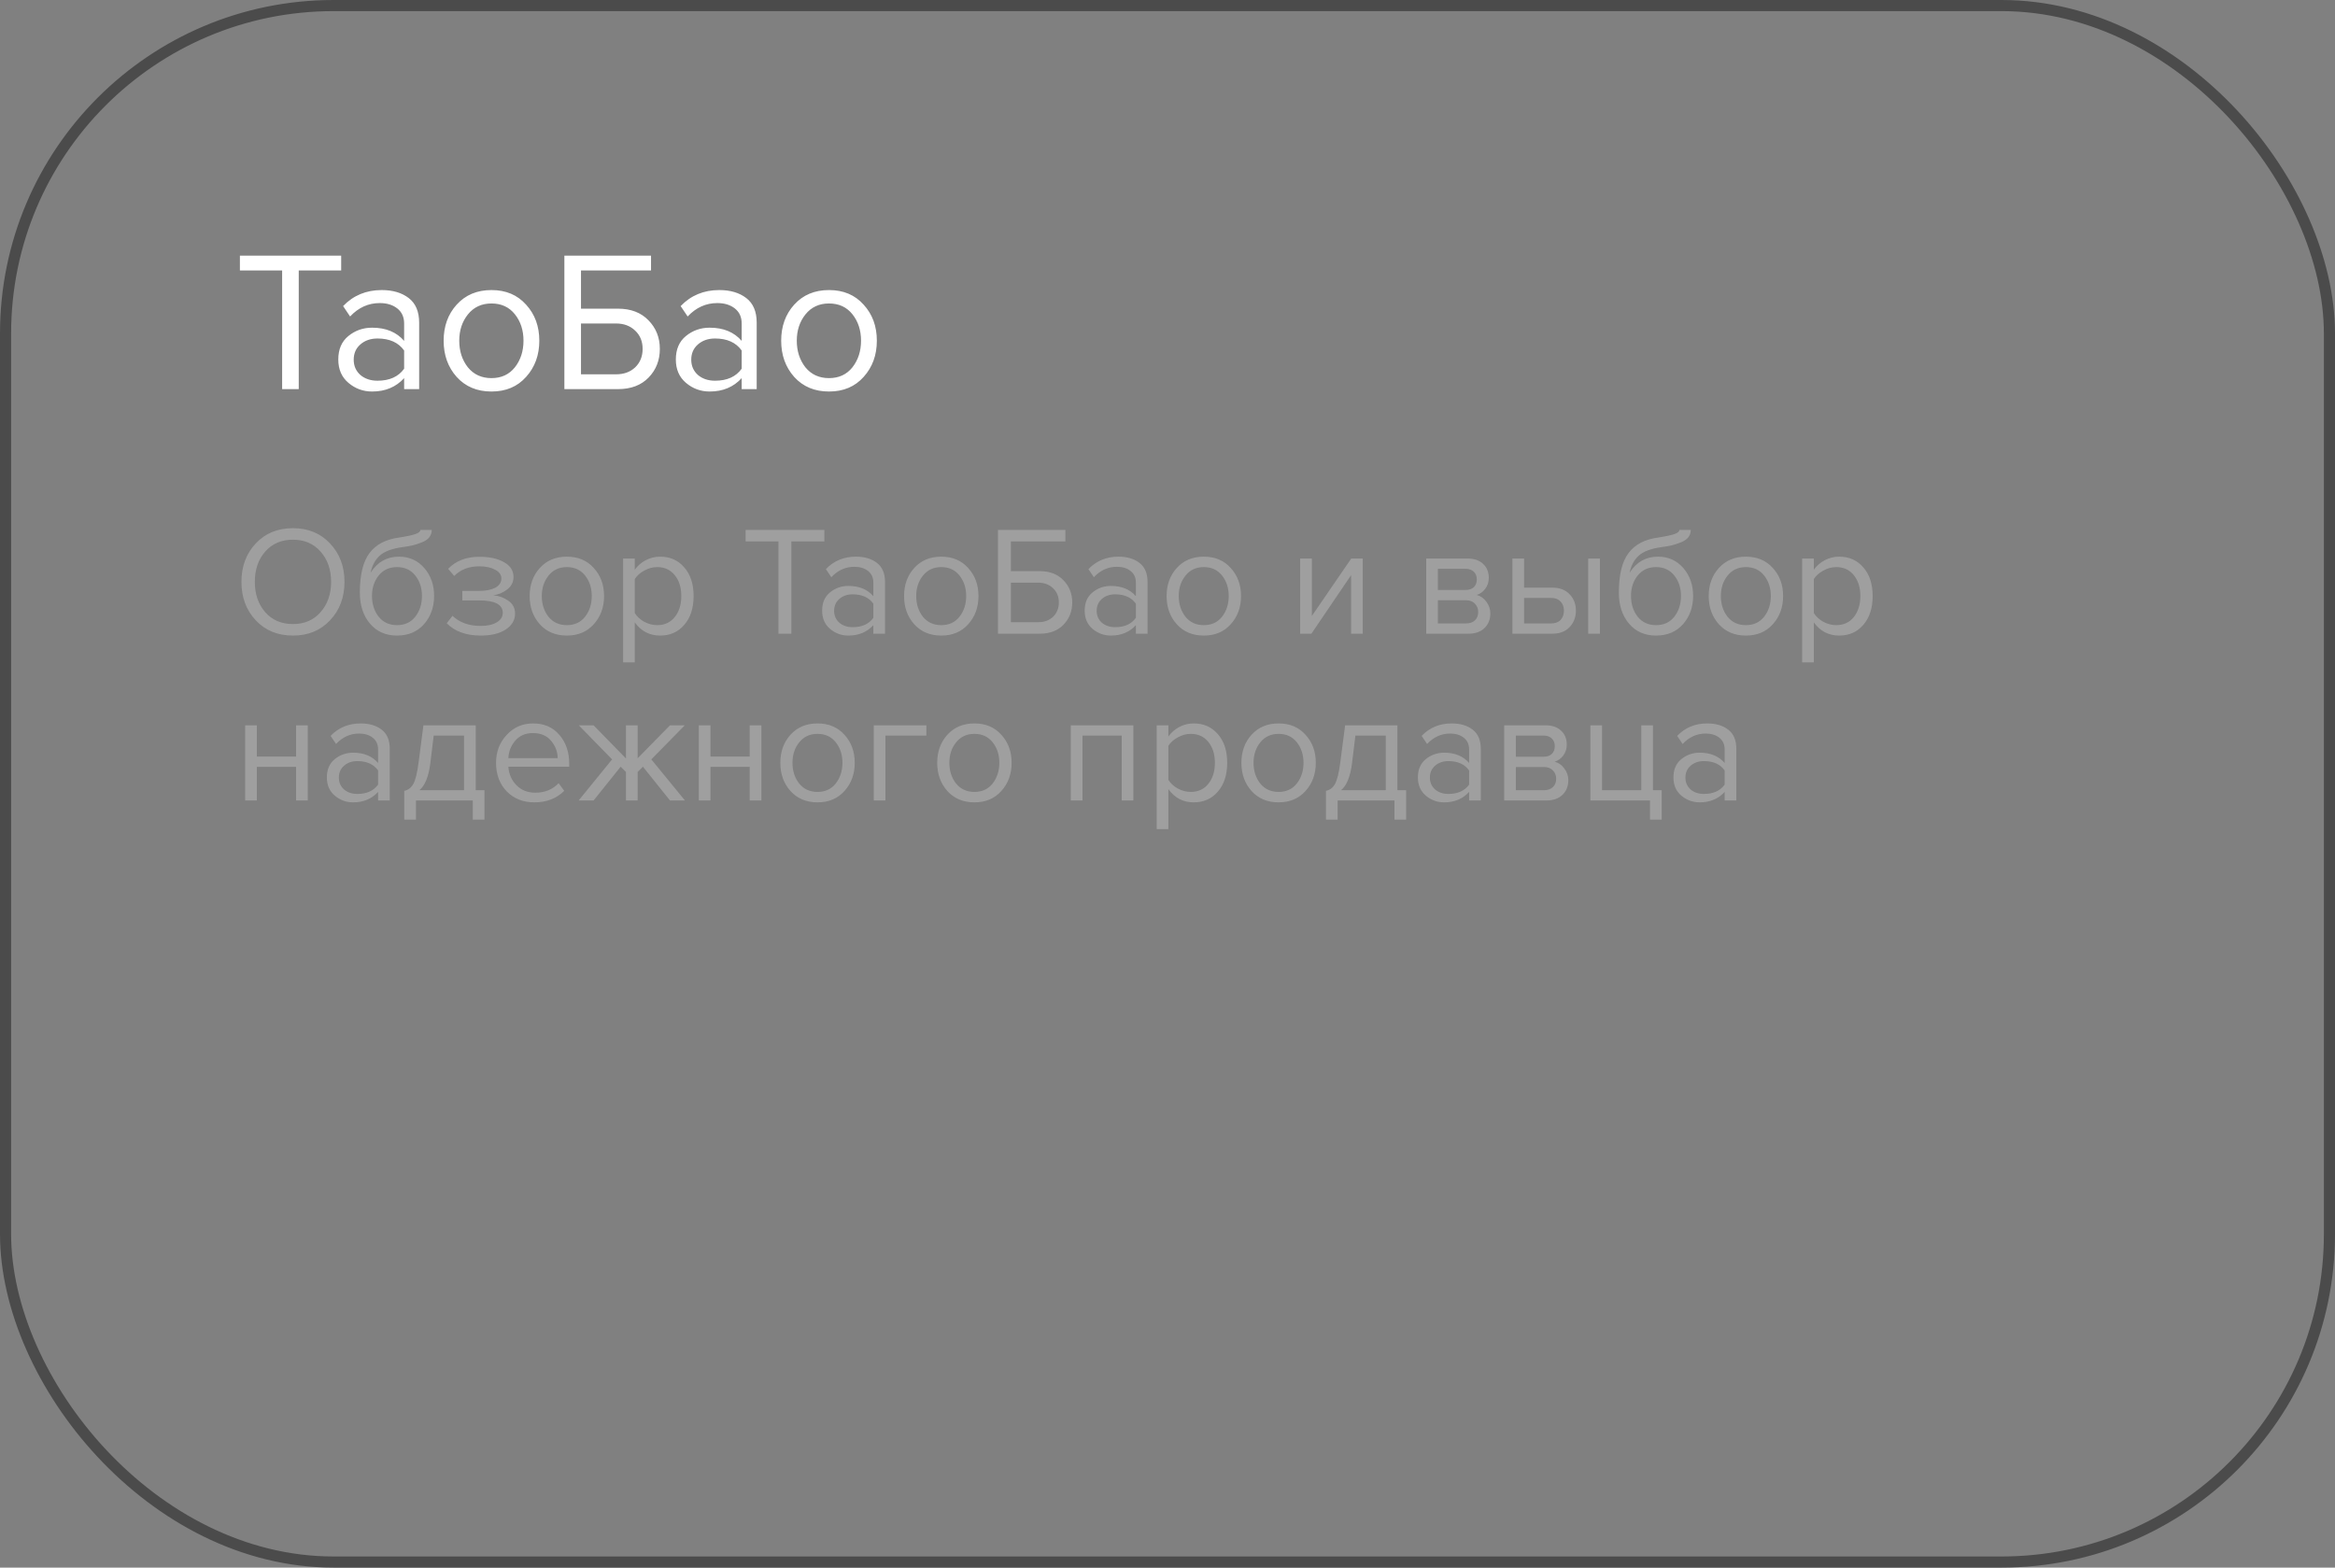 <?xml version="1.0" encoding="UTF-8"?> <svg xmlns="http://www.w3.org/2000/svg" width="210" height="141" viewBox="0 0 210 141" fill="none"><rect x="0" y="0" width="210" height="141" fill="#808080" stroke="none"/> <path d="M26.868 35H25.374V24.326H21.576V22.994H30.684V24.326H26.868V35ZM37.697 35H36.346V34.01C35.614 34.814 34.654 35.216 33.467 35.216C32.663 35.216 31.954 34.958 31.343 34.442C30.73 33.926 30.424 33.224 30.424 32.336C30.424 31.424 30.724 30.722 31.325 30.23C31.936 29.726 32.651 29.474 33.467 29.474C34.703 29.474 35.663 29.87 36.346 30.662V29.096C36.346 28.52 36.142 28.07 35.734 27.746C35.327 27.422 34.798 27.26 34.151 27.26C33.13 27.26 32.242 27.662 31.486 28.466L30.857 27.53C31.78 26.57 32.938 26.09 34.331 26.09C35.327 26.09 36.136 26.33 36.761 26.81C37.385 27.29 37.697 28.028 37.697 29.024V35ZM33.953 34.244C35.032 34.244 35.831 33.884 36.346 33.164V31.526C35.831 30.806 35.032 30.446 33.953 30.446C33.328 30.446 32.812 30.626 32.404 30.986C32.008 31.334 31.811 31.79 31.811 32.354C31.811 32.906 32.008 33.362 32.404 33.722C32.812 34.07 33.328 34.244 33.953 34.244ZM47.315 33.902C46.535 34.778 45.497 35.216 44.201 35.216C42.905 35.216 41.861 34.778 41.069 33.902C40.289 33.026 39.899 31.94 39.899 30.644C39.899 29.348 40.289 28.268 41.069 27.404C41.861 26.528 42.905 26.09 44.201 26.09C45.497 26.09 46.535 26.528 47.315 27.404C48.107 28.268 48.503 29.348 48.503 30.644C48.503 31.94 48.107 33.026 47.315 33.902ZM42.077 33.038C42.605 33.686 43.313 34.01 44.201 34.01C45.089 34.01 45.791 33.686 46.307 33.038C46.823 32.378 47.081 31.58 47.081 30.644C47.081 29.708 46.823 28.916 46.307 28.268C45.791 27.62 45.089 27.296 44.201 27.296C43.313 27.296 42.605 27.626 42.077 28.286C41.561 28.934 41.303 29.72 41.303 30.644C41.303 31.58 41.561 32.378 42.077 33.038ZM50.758 22.994H58.551V24.326H52.252V27.764H55.581C56.733 27.764 57.645 28.112 58.318 28.808C59.002 29.504 59.343 30.362 59.343 31.382C59.343 32.402 59.008 33.26 58.336 33.956C57.663 34.652 56.745 35 55.581 35H50.758V22.994ZM55.401 29.096H52.252V33.668H55.401C56.109 33.668 56.685 33.458 57.13 33.038C57.574 32.606 57.795 32.054 57.795 31.382C57.795 30.71 57.574 30.164 57.13 29.744C56.685 29.312 56.109 29.096 55.401 29.096ZM68.054 35H66.704V34.01C65.972 34.814 65.012 35.216 63.824 35.216C63.02 35.216 62.312 34.958 61.7 34.442C61.088 33.926 60.782 33.224 60.782 32.336C60.782 31.424 61.082 30.722 61.682 30.23C62.294 29.726 63.008 29.474 63.824 29.474C65.06 29.474 66.02 29.87 66.704 30.662V29.096C66.704 28.52 66.5 28.07 66.092 27.746C65.684 27.422 65.156 27.26 64.508 27.26C63.488 27.26 62.6 27.662 61.844 28.466L61.214 27.53C62.138 26.57 63.296 26.09 64.688 26.09C65.684 26.09 66.494 26.33 67.118 26.81C67.742 27.29 68.054 28.028 68.054 29.024V35ZM64.31 34.244C65.39 34.244 66.188 33.884 66.704 33.164V31.526C66.188 30.806 65.39 30.446 64.31 30.446C63.686 30.446 63.17 30.626 62.762 30.986C62.366 31.334 62.168 31.79 62.168 32.354C62.168 32.906 62.366 33.362 62.762 33.722C63.17 34.07 63.686 34.244 64.31 34.244ZM77.672 33.902C76.892 34.778 75.854 35.216 74.558 35.216C73.262 35.216 72.218 34.778 71.426 33.902C70.646 33.026 70.256 31.94 70.256 30.644C70.256 29.348 70.646 28.268 71.426 27.404C72.218 26.528 73.262 26.09 74.558 26.09C75.854 26.09 76.892 26.528 77.672 27.404C78.464 28.268 78.86 29.348 78.86 30.644C78.86 31.94 78.464 33.026 77.672 33.902ZM72.434 33.038C72.962 33.686 73.67 34.01 74.558 34.01C75.446 34.01 76.148 33.686 76.664 33.038C77.18 32.378 77.438 31.58 77.438 30.644C77.438 29.708 77.18 28.916 76.664 28.268C76.148 27.62 75.446 27.296 74.558 27.296C73.67 27.296 72.962 27.626 72.434 28.286C71.918 28.934 71.66 29.72 71.66 30.644C71.66 31.58 71.918 32.378 72.434 33.038Z" fill="white"></path> <path d="M26.348 57.168C24.976 57.168 23.861 56.711 23.002 55.796C22.143 54.881 21.714 53.729 21.714 52.338C21.714 50.947 22.143 49.795 23.002 48.88C23.861 47.965 24.976 47.508 26.348 47.508C27.711 47.508 28.821 47.965 29.68 48.88C30.548 49.795 30.982 50.947 30.982 52.338C30.982 53.729 30.548 54.881 29.68 55.796C28.821 56.711 27.711 57.168 26.348 57.168ZM26.348 56.132C27.375 56.132 28.201 55.777 28.826 55.068C29.461 54.349 29.778 53.439 29.778 52.338C29.778 51.227 29.461 50.317 28.826 49.608C28.201 48.899 27.375 48.544 26.348 48.544C25.312 48.544 24.481 48.899 23.856 49.608C23.231 50.317 22.918 51.227 22.918 52.338C22.918 53.439 23.231 54.349 23.856 55.068C24.481 55.777 25.312 56.132 26.348 56.132ZM34.057 55.474C34.468 55.978 35.018 56.23 35.709 56.23C36.4 56.23 36.946 55.978 37.347 55.474C37.748 54.961 37.949 54.335 37.949 53.598C37.949 52.879 37.748 52.268 37.347 51.764C36.946 51.26 36.4 51.008 35.709 51.008C35.018 51.008 34.468 51.26 34.057 51.764C33.656 52.268 33.455 52.879 33.455 53.598C33.455 54.335 33.656 54.961 34.057 55.474ZM35.709 57.168C34.692 57.168 33.88 56.809 33.273 56.09C32.666 55.371 32.363 54.443 32.363 53.304C32.363 51.699 32.652 50.513 33.231 49.748C33.81 48.973 34.701 48.507 35.905 48.348C36.624 48.236 37.118 48.129 37.389 48.026C37.669 47.923 37.809 47.802 37.809 47.662H38.831C38.831 47.923 38.752 48.152 38.593 48.348C38.434 48.535 38.206 48.684 37.907 48.796C37.618 48.908 37.342 48.997 37.081 49.062C36.829 49.118 36.526 49.169 36.171 49.216C35.238 49.347 34.561 49.603 34.141 49.986C33.73 50.369 33.46 50.877 33.329 51.512C33.945 50.551 34.794 50.07 35.877 50.07C36.81 50.07 37.571 50.411 38.159 51.092C38.747 51.773 39.041 52.609 39.041 53.598C39.041 54.606 38.738 55.455 38.131 56.146C37.524 56.827 36.717 57.168 35.709 57.168ZM43.229 57.168C41.932 57.168 40.914 56.799 40.177 56.062L40.695 55.39C41.33 55.997 42.175 56.3 43.229 56.3C43.836 56.3 44.316 56.193 44.671 55.978C45.035 55.763 45.217 55.479 45.217 55.124C45.217 54.377 44.508 54.004 43.089 54.004H41.577V53.15H43.089C43.677 53.15 44.158 53.057 44.531 52.87C44.904 52.674 45.091 52.389 45.091 52.016C45.091 51.699 44.904 51.442 44.531 51.246C44.158 51.041 43.687 50.938 43.117 50.938C42.175 50.938 41.419 51.227 40.849 51.806L40.303 51.162C41.003 50.443 41.927 50.084 43.075 50.084C43.999 50.075 44.746 50.233 45.315 50.56C45.894 50.877 46.183 51.321 46.183 51.89C46.183 52.357 45.992 52.735 45.609 53.024C45.236 53.313 44.821 53.486 44.363 53.542C44.839 53.579 45.282 53.738 45.693 54.018C46.113 54.298 46.323 54.69 46.323 55.194C46.323 55.773 46.043 56.249 45.483 56.622C44.932 56.986 44.181 57.168 43.229 57.168ZM53.403 56.146C52.796 56.827 51.989 57.168 50.981 57.168C49.973 57.168 49.161 56.827 48.545 56.146C47.938 55.465 47.635 54.62 47.635 53.612C47.635 52.604 47.938 51.764 48.545 51.092C49.161 50.411 49.973 50.07 50.981 50.07C51.989 50.07 52.796 50.411 53.403 51.092C54.019 51.764 54.327 52.604 54.327 53.612C54.327 54.62 54.019 55.465 53.403 56.146ZM49.329 55.474C49.739 55.978 50.29 56.23 50.981 56.23C51.671 56.23 52.217 55.978 52.619 55.474C53.02 54.961 53.221 54.34 53.221 53.612C53.221 52.884 53.02 52.268 52.619 51.764C52.217 51.26 51.671 51.008 50.981 51.008C50.29 51.008 49.739 51.265 49.329 51.778C48.927 52.282 48.727 52.893 48.727 53.612C48.727 54.34 48.927 54.961 49.329 55.474ZM59.37 57.168C58.418 57.168 57.658 56.771 57.088 55.978V59.576H56.038V50.238H57.088V51.246C57.34 50.891 57.667 50.607 58.068 50.392C58.47 50.177 58.904 50.07 59.37 50.07C60.266 50.07 60.99 50.392 61.54 51.036C62.1 51.671 62.38 52.529 62.38 53.612C62.38 54.695 62.1 55.558 61.54 56.202C60.99 56.846 60.266 57.168 59.37 57.168ZM59.104 56.23C59.767 56.23 60.294 55.987 60.686 55.502C61.078 55.007 61.274 54.377 61.274 53.612C61.274 52.847 61.078 52.221 60.686 51.736C60.294 51.251 59.767 51.008 59.104 51.008C58.703 51.008 58.311 51.115 57.928 51.33C57.555 51.535 57.275 51.787 57.088 52.086V55.138C57.275 55.446 57.555 55.707 57.928 55.922C58.311 56.127 58.703 56.23 59.104 56.23ZM71.173 57H70.011V48.698H67.057V47.662H74.141V48.698H71.173V57ZM79.596 57H78.546V56.23C77.976 56.855 77.23 57.168 76.306 57.168C75.68 57.168 75.13 56.967 74.654 56.566C74.178 56.165 73.94 55.619 73.94 54.928C73.94 54.219 74.173 53.673 74.64 53.29C75.116 52.898 75.671 52.702 76.306 52.702C77.267 52.702 78.014 53.01 78.546 53.626V52.408C78.546 51.96 78.387 51.61 78.07 51.358C77.752 51.106 77.342 50.98 76.838 50.98C76.044 50.98 75.354 51.293 74.766 51.918L74.276 51.19C74.994 50.443 75.895 50.07 76.978 50.07C77.752 50.07 78.382 50.257 78.868 50.63C79.353 51.003 79.596 51.577 79.596 52.352V57ZM76.684 56.412C77.524 56.412 78.144 56.132 78.546 55.572V54.298C78.144 53.738 77.524 53.458 76.684 53.458C76.198 53.458 75.797 53.598 75.48 53.878C75.172 54.149 75.018 54.503 75.018 54.942C75.018 55.371 75.172 55.726 75.48 56.006C75.797 56.277 76.198 56.412 76.684 56.412ZM87.076 56.146C86.47 56.827 85.662 57.168 84.654 57.168C83.646 57.168 82.834 56.827 82.218 56.146C81.612 55.465 81.308 54.62 81.308 53.612C81.308 52.604 81.612 51.764 82.218 51.092C82.834 50.411 83.646 50.07 84.654 50.07C85.662 50.07 86.47 50.411 87.076 51.092C87.692 51.764 88 52.604 88 53.612C88 54.62 87.692 55.465 87.076 56.146ZM83.002 55.474C83.413 55.978 83.964 56.23 84.654 56.23C85.345 56.23 85.891 55.978 86.292 55.474C86.694 54.961 86.894 54.34 86.894 53.612C86.894 52.884 86.694 52.268 86.292 51.764C85.891 51.26 85.345 51.008 84.654 51.008C83.964 51.008 83.413 51.265 83.002 51.778C82.601 52.282 82.4 52.893 82.4 53.612C82.4 54.34 82.601 54.961 83.002 55.474ZM89.754 47.662H95.816V48.698H90.916V51.372H93.506C94.402 51.372 95.111 51.643 95.634 52.184C96.166 52.725 96.432 53.393 96.432 54.186C96.432 54.979 96.171 55.647 95.648 56.188C95.125 56.729 94.411 57 93.506 57H89.754V47.662ZM93.366 52.408H90.916V55.964H93.366C93.917 55.964 94.365 55.801 94.71 55.474C95.055 55.138 95.228 54.709 95.228 54.186C95.228 53.663 95.055 53.239 94.71 52.912C94.365 52.576 93.917 52.408 93.366 52.408ZM103.207 57H102.157V56.23C101.588 56.855 100.841 57.168 99.917 57.168C99.292 57.168 98.741 56.967 98.265 56.566C97.789 56.165 97.551 55.619 97.551 54.928C97.551 54.219 97.784 53.673 98.251 53.29C98.727 52.898 99.282 52.702 99.917 52.702C100.878 52.702 101.625 53.01 102.157 53.626V52.408C102.157 51.96 101.998 51.61 101.681 51.358C101.364 51.106 100.953 50.98 100.449 50.98C99.656 50.98 98.965 51.293 98.377 51.918L97.887 51.19C98.606 50.443 99.506 50.07 100.589 50.07C101.364 50.07 101.994 50.257 102.479 50.63C102.964 51.003 103.207 51.577 103.207 52.352V57ZM100.295 56.412C101.135 56.412 101.756 56.132 102.157 55.572V54.298C101.756 53.738 101.135 53.458 100.295 53.458C99.81 53.458 99.408 53.598 99.091 53.878C98.783 54.149 98.629 54.503 98.629 54.942C98.629 55.371 98.783 55.726 99.091 56.006C99.408 56.277 99.81 56.412 100.295 56.412ZM110.688 56.146C110.081 56.827 109.274 57.168 108.266 57.168C107.258 57.168 106.446 56.827 105.83 56.146C105.223 55.465 104.92 54.62 104.92 53.612C104.92 52.604 105.223 51.764 105.83 51.092C106.446 50.411 107.258 50.07 108.266 50.07C109.274 50.07 110.081 50.411 110.688 51.092C111.304 51.764 111.612 52.604 111.612 53.612C111.612 54.62 111.304 55.465 110.688 56.146ZM106.614 55.474C107.024 55.978 107.575 56.23 108.266 56.23C108.956 56.23 109.502 55.978 109.904 55.474C110.305 54.961 110.506 54.34 110.506 53.612C110.506 52.884 110.305 52.268 109.904 51.764C109.502 51.26 108.956 51.008 108.266 51.008C107.575 51.008 107.024 51.265 106.614 51.778C106.212 52.282 106.012 52.893 106.012 53.612C106.012 54.34 106.212 54.961 106.614 55.474ZM117.941 57H116.933V50.238H117.983V55.404L121.525 50.238H122.561V57H121.511V51.736L117.941 57ZM132.061 57H128.267V50.238H131.991C132.579 50.238 133.041 50.397 133.377 50.714C133.722 51.031 133.895 51.451 133.895 51.974C133.895 52.357 133.787 52.688 133.573 52.968C133.367 53.239 133.111 53.421 132.803 53.514C133.148 53.598 133.437 53.799 133.671 54.116C133.913 54.433 134.035 54.783 134.035 55.166C134.035 55.717 133.857 56.16 133.503 56.496C133.157 56.832 132.677 57 132.061 57ZM131.851 56.076C132.187 56.076 132.453 55.983 132.649 55.796C132.845 55.609 132.943 55.357 132.943 55.04C132.943 54.751 132.845 54.503 132.649 54.298C132.453 54.093 132.187 53.99 131.851 53.99H129.317V56.076H131.851ZM131.809 53.066C132.126 53.066 132.373 52.982 132.551 52.814C132.728 52.637 132.817 52.408 132.817 52.128C132.817 51.829 132.728 51.596 132.551 51.428C132.373 51.251 132.126 51.162 131.809 51.162H129.317V53.066H131.809ZM136.019 50.238H137.069V52.856H139.603C140.275 52.856 140.797 53.057 141.171 53.458C141.544 53.85 141.731 54.34 141.731 54.928C141.731 55.516 141.539 56.011 141.157 56.412C140.783 56.804 140.265 57 139.603 57H136.019V50.238ZM139.491 53.78H137.069V56.076H139.491C139.864 56.076 140.149 55.973 140.345 55.768C140.55 55.553 140.653 55.273 140.653 54.928C140.653 54.583 140.55 54.307 140.345 54.102C140.149 53.887 139.864 53.78 139.491 53.78ZM143.887 57H142.837V50.238H143.887V57ZM147.288 55.474C147.698 55.978 148.249 56.23 148.94 56.23C149.63 56.23 150.176 55.978 150.578 55.474C150.979 54.961 151.18 54.335 151.18 53.598C151.18 52.879 150.979 52.268 150.578 51.764C150.176 51.26 149.63 51.008 148.94 51.008C148.249 51.008 147.698 51.26 147.288 51.764C146.886 52.268 146.686 52.879 146.686 53.598C146.686 54.335 146.886 54.961 147.288 55.474ZM148.94 57.168C147.922 57.168 147.11 56.809 146.504 56.09C145.897 55.371 145.594 54.443 145.594 53.304C145.594 51.699 145.883 50.513 146.462 49.748C147.04 48.973 147.932 48.507 149.136 48.348C149.854 48.236 150.349 48.129 150.62 48.026C150.9 47.923 151.04 47.802 151.04 47.662H152.062C152.062 47.923 151.982 48.152 151.824 48.348C151.665 48.535 151.436 48.684 151.138 48.796C150.848 48.908 150.573 48.997 150.312 49.062C150.06 49.118 149.756 49.169 149.402 49.216C148.468 49.347 147.792 49.603 147.372 49.986C146.961 50.369 146.69 50.877 146.56 51.512C147.176 50.551 148.025 50.07 149.108 50.07C150.041 50.07 150.802 50.411 151.39 51.092C151.978 51.773 152.272 52.609 152.272 53.598C152.272 54.606 151.968 55.455 151.362 56.146C150.755 56.827 149.948 57.168 148.94 57.168ZM159.442 56.146C158.835 56.827 158.028 57.168 157.02 57.168C156.012 57.168 155.2 56.827 154.584 56.146C153.977 55.465 153.674 54.62 153.674 53.612C153.674 52.604 153.977 51.764 154.584 51.092C155.2 50.411 156.012 50.07 157.02 50.07C158.028 50.07 158.835 50.411 159.442 51.092C160.058 51.764 160.366 52.604 160.366 53.612C160.366 54.62 160.058 55.465 159.442 56.146ZM155.368 55.474C155.778 55.978 156.329 56.23 157.02 56.23C157.71 56.23 158.256 55.978 158.658 55.474C159.059 54.961 159.26 54.34 159.26 53.612C159.26 52.884 159.059 52.268 158.658 51.764C158.256 51.26 157.71 51.008 157.02 51.008C156.329 51.008 155.778 51.265 155.368 51.778C154.966 52.282 154.766 52.893 154.766 53.612C154.766 54.34 154.966 54.961 155.368 55.474ZM165.409 57.168C164.457 57.168 163.697 56.771 163.127 55.978V59.576H162.077V50.238H163.127V51.246C163.379 50.891 163.706 50.607 164.107 50.392C164.509 50.177 164.943 50.07 165.409 50.07C166.305 50.07 167.029 50.392 167.579 51.036C168.139 51.671 168.419 52.529 168.419 53.612C168.419 54.695 168.139 55.558 167.579 56.202C167.029 56.846 166.305 57.168 165.409 57.168ZM165.143 56.23C165.806 56.23 166.333 55.987 166.725 55.502C167.117 55.007 167.313 54.377 167.313 53.612C167.313 52.847 167.117 52.221 166.725 51.736C166.333 51.251 165.806 51.008 165.143 51.008C164.742 51.008 164.35 51.115 163.967 51.33C163.594 51.535 163.314 51.787 163.127 52.086V55.138C163.314 55.446 163.594 55.707 163.967 55.922C164.35 56.127 164.742 56.23 165.143 56.23ZM23.1 72H22.05V65.238H23.1V68.052H26.628V65.238H27.678V72H26.628V68.976H23.1V72ZM35.053 72H34.003V71.23C33.433 71.855 32.687 72.168 31.763 72.168C31.137 72.168 30.587 71.967 30.111 71.566C29.635 71.165 29.397 70.619 29.397 69.928C29.397 69.219 29.63 68.673 30.097 68.29C30.573 67.898 31.128 67.702 31.763 67.702C32.724 67.702 33.471 68.01 34.003 68.626V67.408C34.003 66.96 33.844 66.61 33.527 66.358C33.209 66.106 32.799 65.98 32.295 65.98C31.501 65.98 30.811 66.293 30.223 66.918L29.733 66.19C30.451 65.443 31.352 65.07 32.435 65.07C33.209 65.07 33.839 65.257 34.325 65.63C34.81 66.003 35.053 66.577 35.053 67.352V72ZM32.141 71.412C32.981 71.412 33.601 71.132 34.003 70.572V69.298C33.601 68.738 32.981 68.458 32.141 68.458C31.655 68.458 31.254 68.598 30.937 68.878C30.629 69.149 30.475 69.503 30.475 69.942C30.475 70.371 30.629 70.726 30.937 71.006C31.254 71.277 31.655 71.412 32.141 71.412ZM36.359 73.722V71.132C36.705 71.067 36.975 70.861 37.171 70.516C37.367 70.161 37.526 69.513 37.647 68.57L38.081 65.238H42.785V71.076H43.569V73.722H42.519V72H37.409V73.722H36.359ZM39.005 66.162L38.697 68.696C38.539 69.881 38.212 70.675 37.717 71.076H41.735V66.162H39.005ZM48.057 72.168C47.049 72.168 46.223 71.841 45.579 71.188C44.935 70.525 44.613 69.667 44.613 68.612C44.613 67.623 44.93 66.787 45.565 66.106C46.2 65.415 46.993 65.07 47.945 65.07C48.944 65.07 49.732 65.415 50.311 66.106C50.899 66.787 51.193 67.651 51.193 68.696V68.962H45.719C45.766 69.625 46.008 70.18 46.447 70.628C46.886 71.076 47.455 71.3 48.155 71.3C48.995 71.3 49.69 71.015 50.241 70.446L50.745 71.132C50.054 71.823 49.158 72.168 48.057 72.168ZM50.157 68.192C50.148 67.613 49.952 67.095 49.569 66.638C49.186 66.171 48.64 65.938 47.931 65.938C47.259 65.938 46.727 66.167 46.335 66.624C45.952 67.081 45.747 67.604 45.719 68.192H50.157ZM53.384 72H52.04L55.05 68.304L52.054 65.238H53.384L56.296 68.22V65.238H57.346V68.206L60.258 65.238H61.588L58.578 68.304L61.602 72H60.258L57.822 68.962L57.346 69.438V72H56.296V69.438L55.82 68.962L53.384 72ZM63.897 72H62.847V65.238H63.897V68.052H67.425V65.238H68.475V72H67.425V68.976H63.897V72ZM75.948 71.146C75.341 71.827 74.534 72.168 73.525 72.168C72.517 72.168 71.706 71.827 71.09 71.146C70.483 70.465 70.18 69.62 70.18 68.612C70.18 67.604 70.483 66.764 71.09 66.092C71.706 65.411 72.517 65.07 73.525 65.07C74.534 65.07 75.341 65.411 75.948 66.092C76.564 66.764 76.871 67.604 76.871 68.612C76.871 69.62 76.564 70.465 75.948 71.146ZM71.874 70.474C72.284 70.978 72.835 71.23 73.525 71.23C74.216 71.23 74.762 70.978 75.163 70.474C75.565 69.961 75.766 69.34 75.766 68.612C75.766 67.884 75.565 67.268 75.163 66.764C74.762 66.26 74.216 66.008 73.525 66.008C72.835 66.008 72.284 66.265 71.874 66.778C71.472 67.282 71.272 67.893 71.272 68.612C71.272 69.34 71.472 69.961 71.874 70.474ZM83.315 65.238V66.162H79.633V72H78.583V65.238H83.315ZM90.057 71.146C89.45 71.827 88.643 72.168 87.635 72.168C86.627 72.168 85.815 71.827 85.199 71.146C84.592 70.465 84.289 69.62 84.289 68.612C84.289 67.604 84.592 66.764 85.199 66.092C85.815 65.411 86.627 65.07 87.635 65.07C88.643 65.07 89.45 65.411 90.057 66.092C90.673 66.764 90.981 67.604 90.981 68.612C90.981 69.62 90.673 70.465 90.057 71.146ZM85.983 70.474C86.394 70.978 86.944 71.23 87.635 71.23C88.326 71.23 88.871 70.978 89.273 70.474C89.674 69.961 89.875 69.34 89.875 68.612C89.875 67.884 89.674 67.268 89.273 66.764C88.871 66.26 88.326 66.008 87.635 66.008C86.944 66.008 86.394 66.265 85.983 66.778C85.582 67.282 85.381 67.893 85.381 68.612C85.381 69.34 85.582 69.961 85.983 70.474ZM101.93 72H100.88V66.162H97.352V72H96.302V65.238H101.93V72ZM107.359 72.168C106.407 72.168 105.646 71.771 105.077 70.978V74.576H104.027V65.238H105.077V66.246C105.329 65.891 105.655 65.607 106.057 65.392C106.458 65.177 106.892 65.07 107.359 65.07C108.255 65.07 108.978 65.392 109.529 66.036C110.089 66.671 110.369 67.529 110.369 68.612C110.369 69.695 110.089 70.558 109.529 71.202C108.978 71.846 108.255 72.168 107.359 72.168ZM107.093 71.23C107.755 71.23 108.283 70.987 108.675 70.502C109.067 70.007 109.263 69.377 109.263 68.612C109.263 67.847 109.067 67.221 108.675 66.736C108.283 66.251 107.755 66.008 107.093 66.008C106.691 66.008 106.299 66.115 105.917 66.33C105.543 66.535 105.263 66.787 105.077 67.086V70.138C105.263 70.446 105.543 70.707 105.917 70.922C106.299 71.127 106.691 71.23 107.093 71.23ZM117.414 71.146C116.808 71.827 116 72.168 114.992 72.168C113.984 72.168 113.172 71.827 112.556 71.146C111.95 70.465 111.646 69.62 111.646 68.612C111.646 67.604 111.95 66.764 112.556 66.092C113.172 65.411 113.984 65.07 114.992 65.07C116 65.07 116.808 65.411 117.414 66.092C118.03 66.764 118.338 67.604 118.338 68.612C118.338 69.62 118.03 70.465 117.414 71.146ZM113.34 70.474C113.751 70.978 114.302 71.23 114.992 71.23C115.683 71.23 116.229 70.978 116.63 70.474C117.032 69.961 117.232 69.34 117.232 68.612C117.232 67.884 117.032 67.268 116.63 66.764C116.229 66.26 115.683 66.008 114.992 66.008C114.302 66.008 113.751 66.265 113.34 66.778C112.939 67.282 112.738 67.893 112.738 68.612C112.738 69.34 112.939 69.961 113.34 70.474ZM119.252 73.722V71.132C119.597 71.067 119.868 70.861 120.064 70.516C120.26 70.161 120.419 69.513 120.54 68.57L120.974 65.238H125.678V71.076H126.462V73.722H125.412V72H120.302V73.722H119.252ZM121.898 66.162L121.59 68.696C121.431 69.881 121.105 70.675 120.61 71.076H124.628V66.162H121.898ZM133.176 72H132.126V71.23C131.556 71.855 130.81 72.168 129.886 72.168C129.26 72.168 128.71 71.967 128.234 71.566C127.758 71.165 127.52 70.619 127.52 69.928C127.52 69.219 127.753 68.673 128.22 68.29C128.696 67.898 129.251 67.702 129.886 67.702C130.847 67.702 131.594 68.01 132.126 68.626V67.408C132.126 66.96 131.967 66.61 131.65 66.358C131.332 66.106 130.922 65.98 130.418 65.98C129.624 65.98 128.934 66.293 128.346 66.918L127.856 66.19C128.574 65.443 129.475 65.07 130.558 65.07C131.332 65.07 131.962 65.257 132.448 65.63C132.933 66.003 133.176 66.577 133.176 67.352V72ZM130.264 71.412C131.104 71.412 131.724 71.132 132.126 70.572V69.298C131.724 68.738 131.104 68.458 130.264 68.458C129.778 68.458 129.377 68.598 129.06 68.878C128.752 69.149 128.598 69.503 128.598 69.942C128.598 70.371 128.752 70.726 129.06 71.006C129.377 71.277 129.778 71.412 130.264 71.412ZM139.074 72H135.28V65.238H139.004C139.592 65.238 140.054 65.397 140.39 65.714C140.736 66.031 140.908 66.451 140.908 66.974C140.908 67.357 140.801 67.688 140.586 67.968C140.381 68.239 140.124 68.421 139.816 68.514C140.162 68.598 140.451 68.799 140.684 69.116C140.927 69.433 141.048 69.783 141.048 70.166C141.048 70.717 140.871 71.16 140.516 71.496C140.171 71.832 139.69 72 139.074 72ZM138.864 71.076C139.2 71.076 139.466 70.983 139.662 70.796C139.858 70.609 139.956 70.357 139.956 70.04C139.956 69.751 139.858 69.503 139.662 69.298C139.466 69.093 139.2 68.99 138.864 68.99H136.33V71.076H138.864ZM138.822 68.066C139.14 68.066 139.387 67.982 139.564 67.814C139.742 67.637 139.83 67.408 139.83 67.128C139.83 66.829 139.742 66.596 139.564 66.428C139.387 66.251 139.14 66.162 138.822 66.162H136.33V68.066H138.822ZM148.394 73.722V72H143.032V65.238H144.082V71.076H147.61V65.238H148.66V71.076H149.444V73.722H148.394ZM156.158 72H155.108V71.23C154.539 71.855 153.792 72.168 152.868 72.168C152.243 72.168 151.692 71.967 151.216 71.566C150.74 71.165 150.502 70.619 150.502 69.928C150.502 69.219 150.735 68.673 151.202 68.29C151.678 67.898 152.233 67.702 152.868 67.702C153.829 67.702 154.576 68.01 155.108 68.626V67.408C155.108 66.96 154.949 66.61 154.632 66.358C154.315 66.106 153.904 65.98 153.4 65.98C152.607 65.98 151.916 66.293 151.328 66.918L150.838 66.19C151.557 65.443 152.457 65.07 153.54 65.07C154.315 65.07 154.945 65.257 155.43 65.63C155.915 66.003 156.158 66.577 156.158 67.352V72ZM153.246 71.412C154.086 71.412 154.707 71.132 155.108 70.572V69.298C154.707 68.738 154.086 68.458 153.246 68.458C152.761 68.458 152.359 68.598 152.042 68.878C151.734 69.149 151.58 69.503 151.58 69.942C151.58 70.371 151.734 70.726 152.042 71.006C152.359 71.277 152.761 71.412 153.246 71.412Z" fill="#9F9F9F"></path> <rect x="0.5" y="0.5" width="209" height="140" rx="29.5" stroke="#4B4B4B"></rect> </svg> 